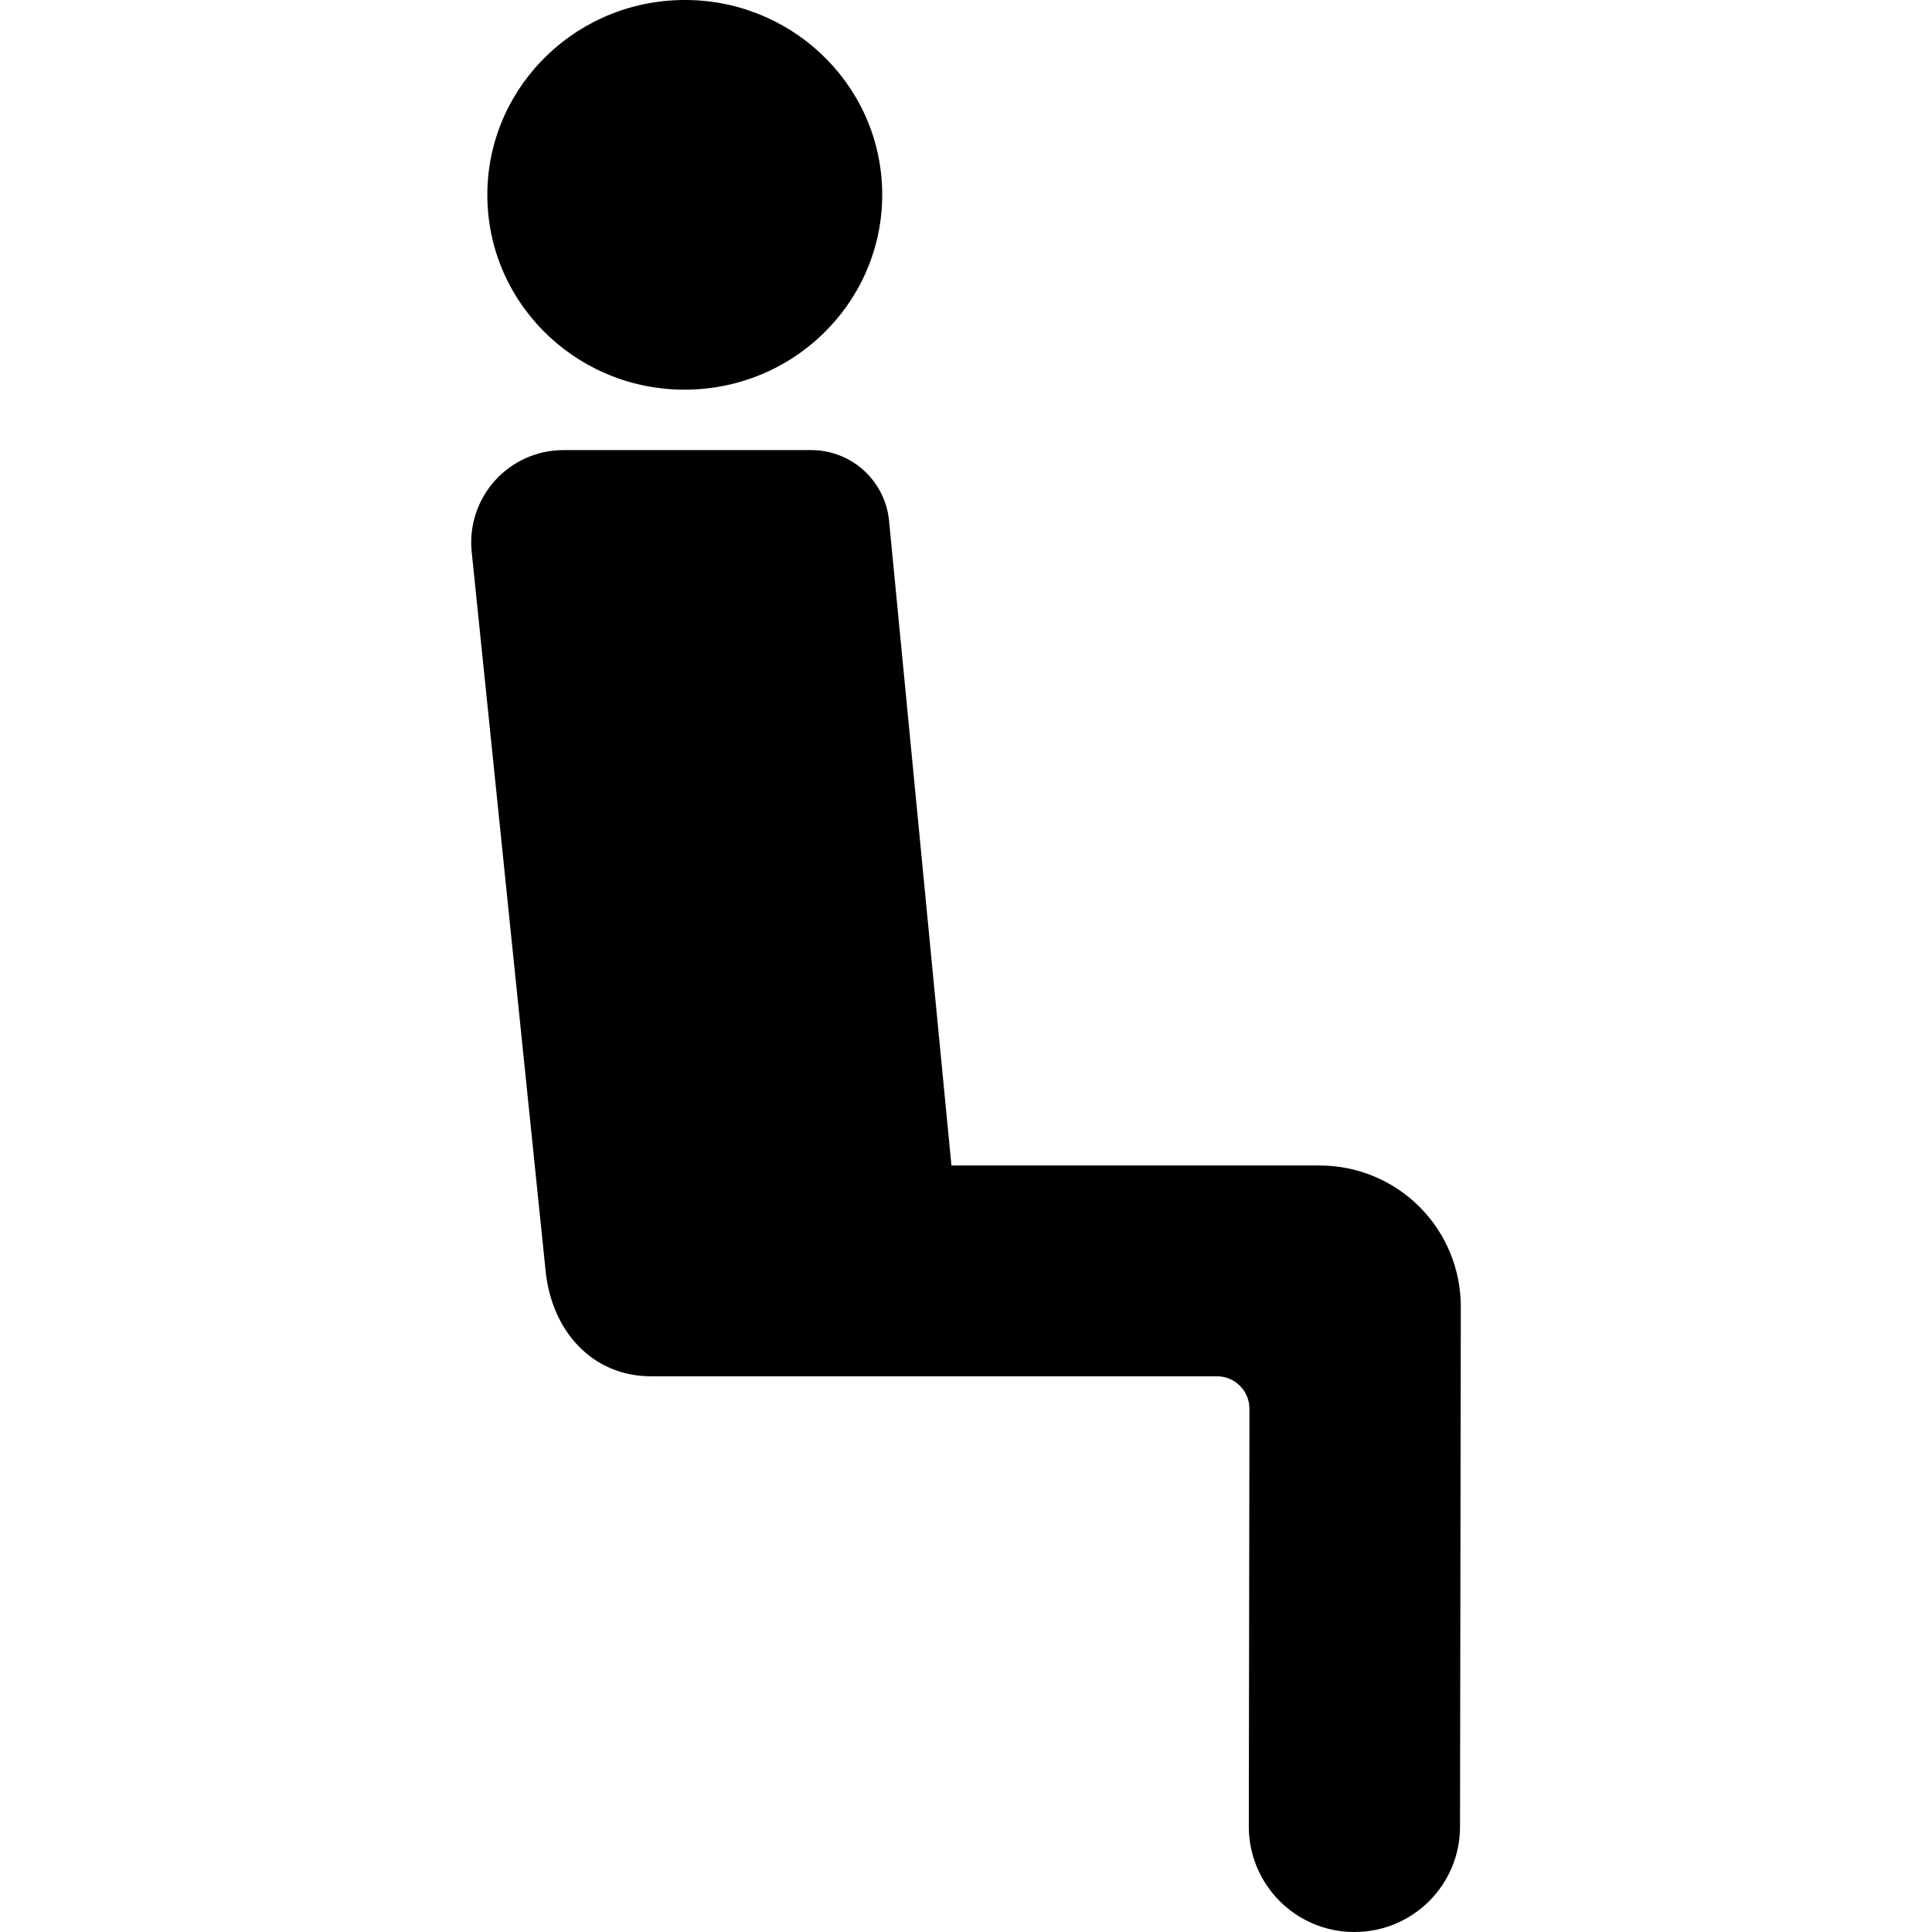 <?xml version="1.0" encoding="iso-8859-1"?>
<!-- Uploaded to: SVG Repo, www.svgrepo.com, Generator: SVG Repo Mixer Tools -->
<!DOCTYPE svg PUBLIC "-//W3C//DTD SVG 1.1//EN" "http://www.w3.org/Graphics/SVG/1.1/DTD/svg11.dtd">
<svg fill="#000000" version="1.1" id="Capa_1" xmlns="http://www.w3.org/2000/svg" xmlns:xlink="http://www.w3.org/1999/xlink" 
	 width="800px" height="800px" viewBox="0 0 199.213 199.214"
	 xml:space="preserve">
<g>
	<g>
		<path d="M71.209,40.171c-11.241,0.336-20.62-8.384-20.95-19.475c-0.332-11.088,8.51-20.351,19.75-20.687
			C81.245-0.326,90.626,8.395,90.958,19.48C91.289,30.572,82.445,39.836,71.209,40.171z"/>
		<path d="M48.636,56.892c-0.274-2.674,0.598-5.338,2.397-7.335c1.8-1.996,4.362-3.146,7.051-3.146h25.562
			c4.153,0,7.628,3.155,8.027,7.289l6.432,66.479h37.982c3.858,0,7.562,1.535,10.289,4.268c2.728,2.73,4.257,6.437,4.251,10.295
			l-0.081,53.627c-0.01,6.009-4.883,10.846-10.887,10.846c-0.007,0-0.015,0-0.021,0c-6.012,0-10.879-4.887-10.871-10.899
			l0.066-43.052c0-0.888-0.353-1.74-0.979-2.368c-0.627-0.629-1.479-0.981-2.367-0.981H67.146c-6.014,0-10.254-4.589-10.889-10.882
			C56.214,130.616,50.956,79.45,48.636,56.892z"/>
	</g>
</g>
</svg>
